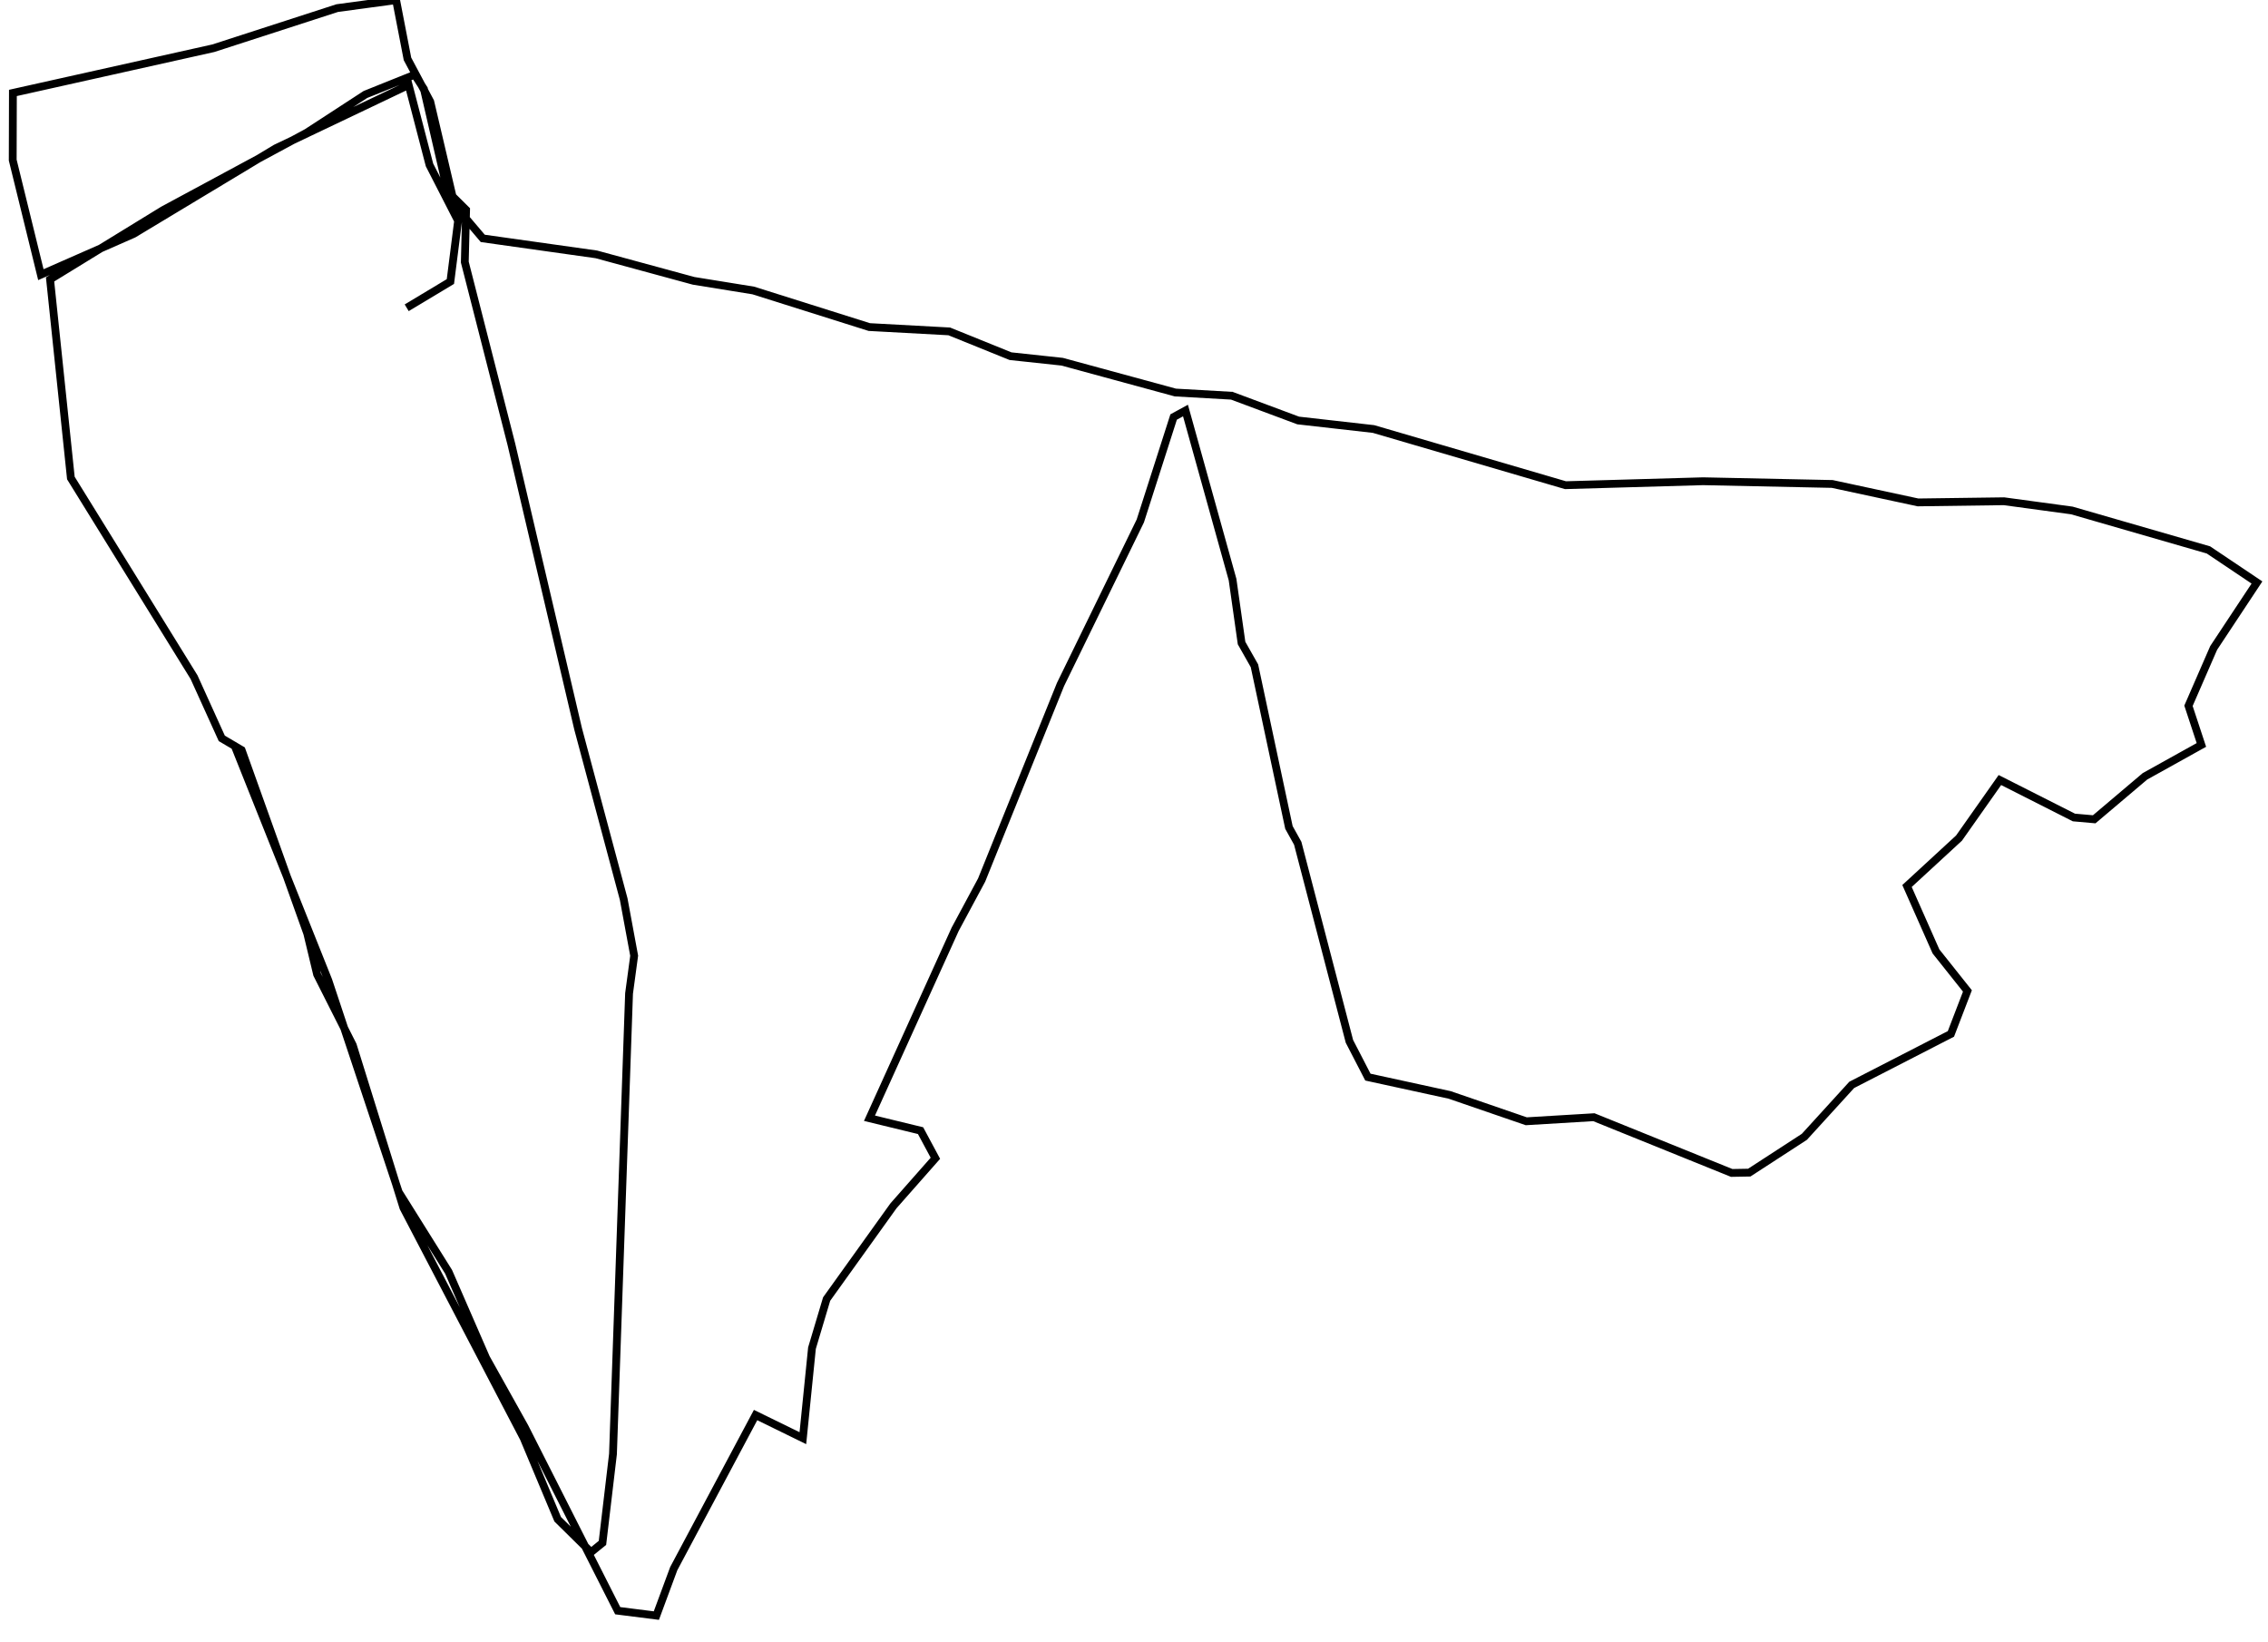 <svg xmlns="http://www.w3.org/2000/svg" width="58.85" height="42.60" viewBox="0 0 2896.88 2102.48"><g transform="translate(10)"><path d="m287.34 956.62 119.37 299.02 90.10 271.03 63.86 102.04 48.11 110.44 49.37 88.38 119.12 235.24 49.49 6.26 22.26-60.13 104.82-196.70 60.54 29.63 11.67-115.33 18.77-62.84 85.59-119.40 53.69-60.90-19.00-35.37-65.40-15.89 109.74-242.03 33.86-63.01 101.00-250.38 102.23-209.51 42.67-133.12 15.18-8.29 60.29 216.53 11.52 81.22 16.50 29.13 44.17 207.06 11.27 20.26 66.20 253.67 23.66 45.80 104.72 22.82 98.09 33.73 86.57-5.20 176.49 71.37 22.52-0.40 70.56-45.83 60.65-66.53 127.04-65.29 21.13-55.02-40.26-50.60-37.09-83.78 66.61-61.39 52.34-74.32 94.75 47.96 26.03 2.30 65.01-55.04 72.25-40.17-16.54-50.14 32.27-74.13 55.44-83.77-62.17-41.72-174.90-50.53-86.91-11.80-110.12 1.48-109.83-23.62-165.41-3.48-176.23 5.05-245.81-71.94-96.49-10.93-84.96-31.68-72.36-4.13-144.90-39.44-66.16-7.09-78.47-31.75-102.39-5.55-148.51-46.83-76.52-12.38-124.52-33.87-145.44-20.48-42.87-50.47-32.50-140.90-11.86-18.25-63.04 25.32-75.09 48.86-184.13 99.28-144.64 88.74 26.63 254.32 157.73 255.02 35.54 78.38 25.43 14.99 84.06 234.99 12.57 52.33 45.72 90.61 64.82 208.24 154.08 295.12 43.49 103.78 42.71 42.14 14.62-11.87 13.47-113.74 20.60-589.90 6.54-48.32-13.41-72.45-58.34-217.97-85.45-364.38-59.69-233.51 1.65-66.91-17.39-17.27-28.49-121.29-29.18-54.75-14.55-75.25-75.45 10.20-158.66 51.39-256.64 57.25-0.24 85.98 36.05 146.76 118.70-52.17 182.07-109.66 170.22-81.10 26.70 102.41 36.64 71.53-9.89 77.78-55.94 33.59" style="fill:none;stroke:currentColor;stroke-width:10"/></g></svg>